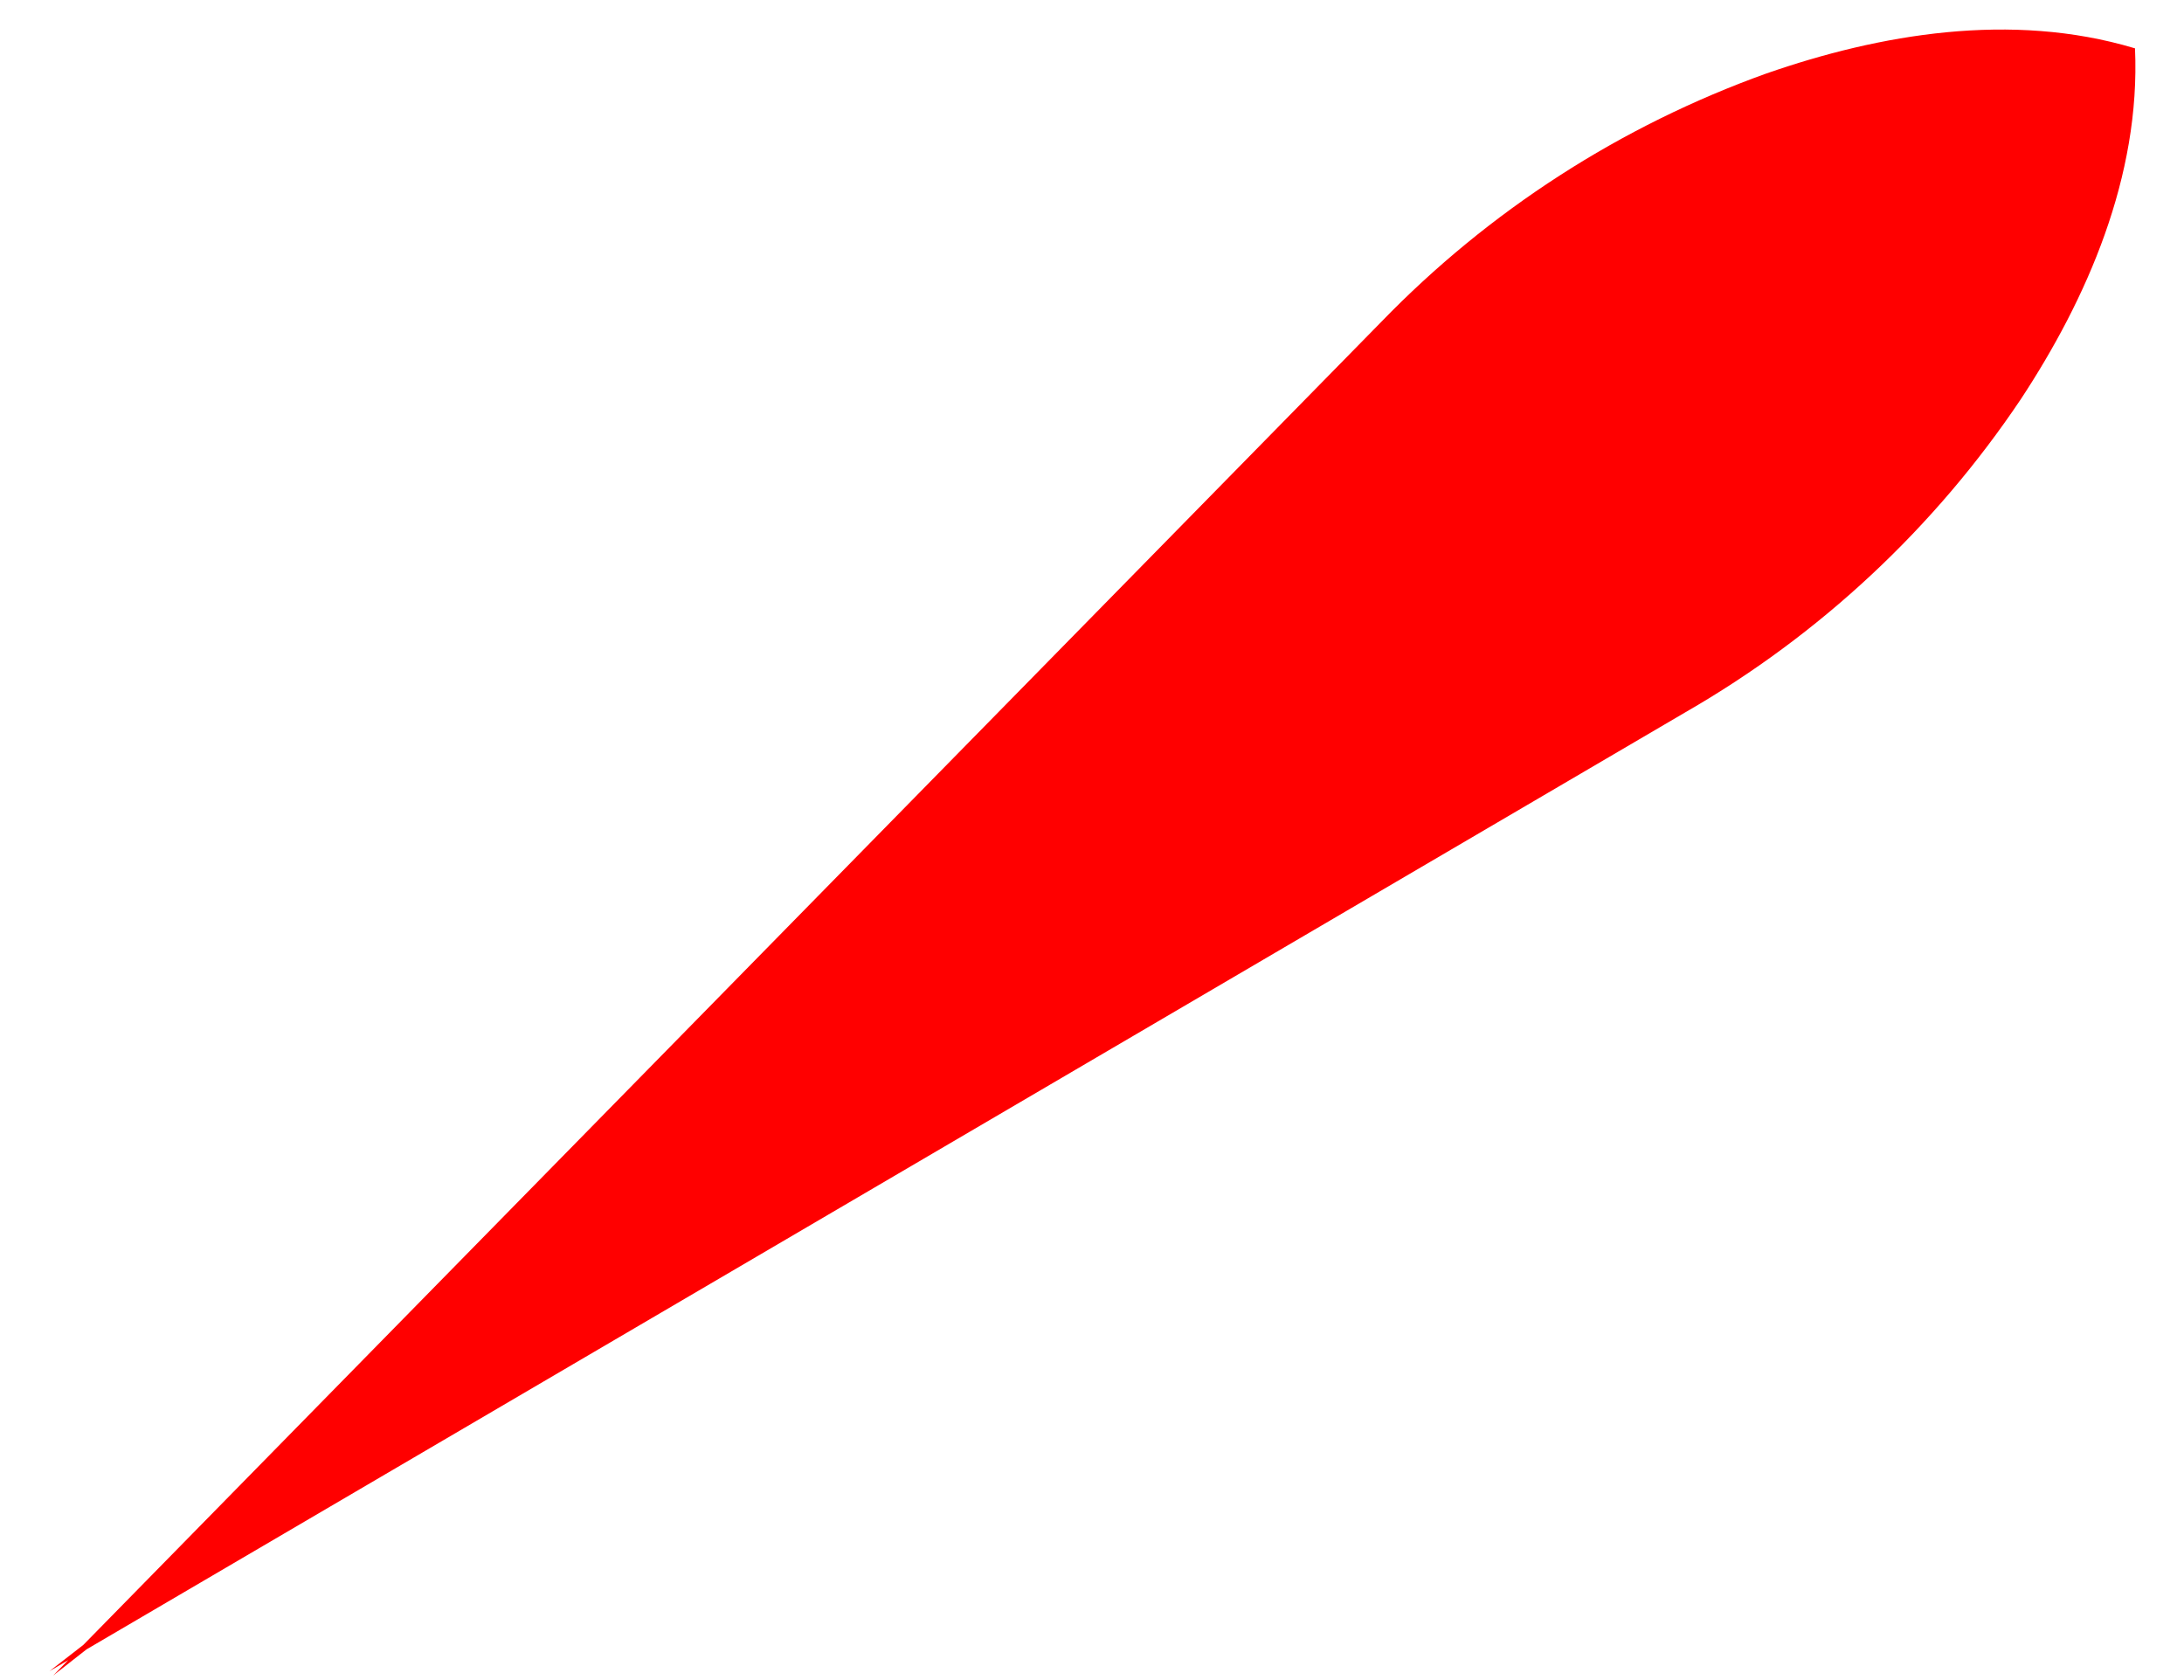 <svg width="39" height="30" viewBox="0 0 39 30" fill="none" xmlns="http://www.w3.org/2000/svg">
<path fill-rule="evenodd" clip-rule="evenodd" d="M38.11 0.859C35.915 0.203 33.563 0.609 31.543 1.312C28.942 2.245 26.589 3.762 24.666 5.747L1.487 29.373L0.884 29.841L1.218 29.644L0.949 29.919L1.545 29.452L30.101 12.716C32.499 11.336 34.547 9.424 36.087 7.127C37.265 5.338 38.227 3.153 38.125 0.863L38.11 0.859Z" fill="#FF0000"/>
</svg>
